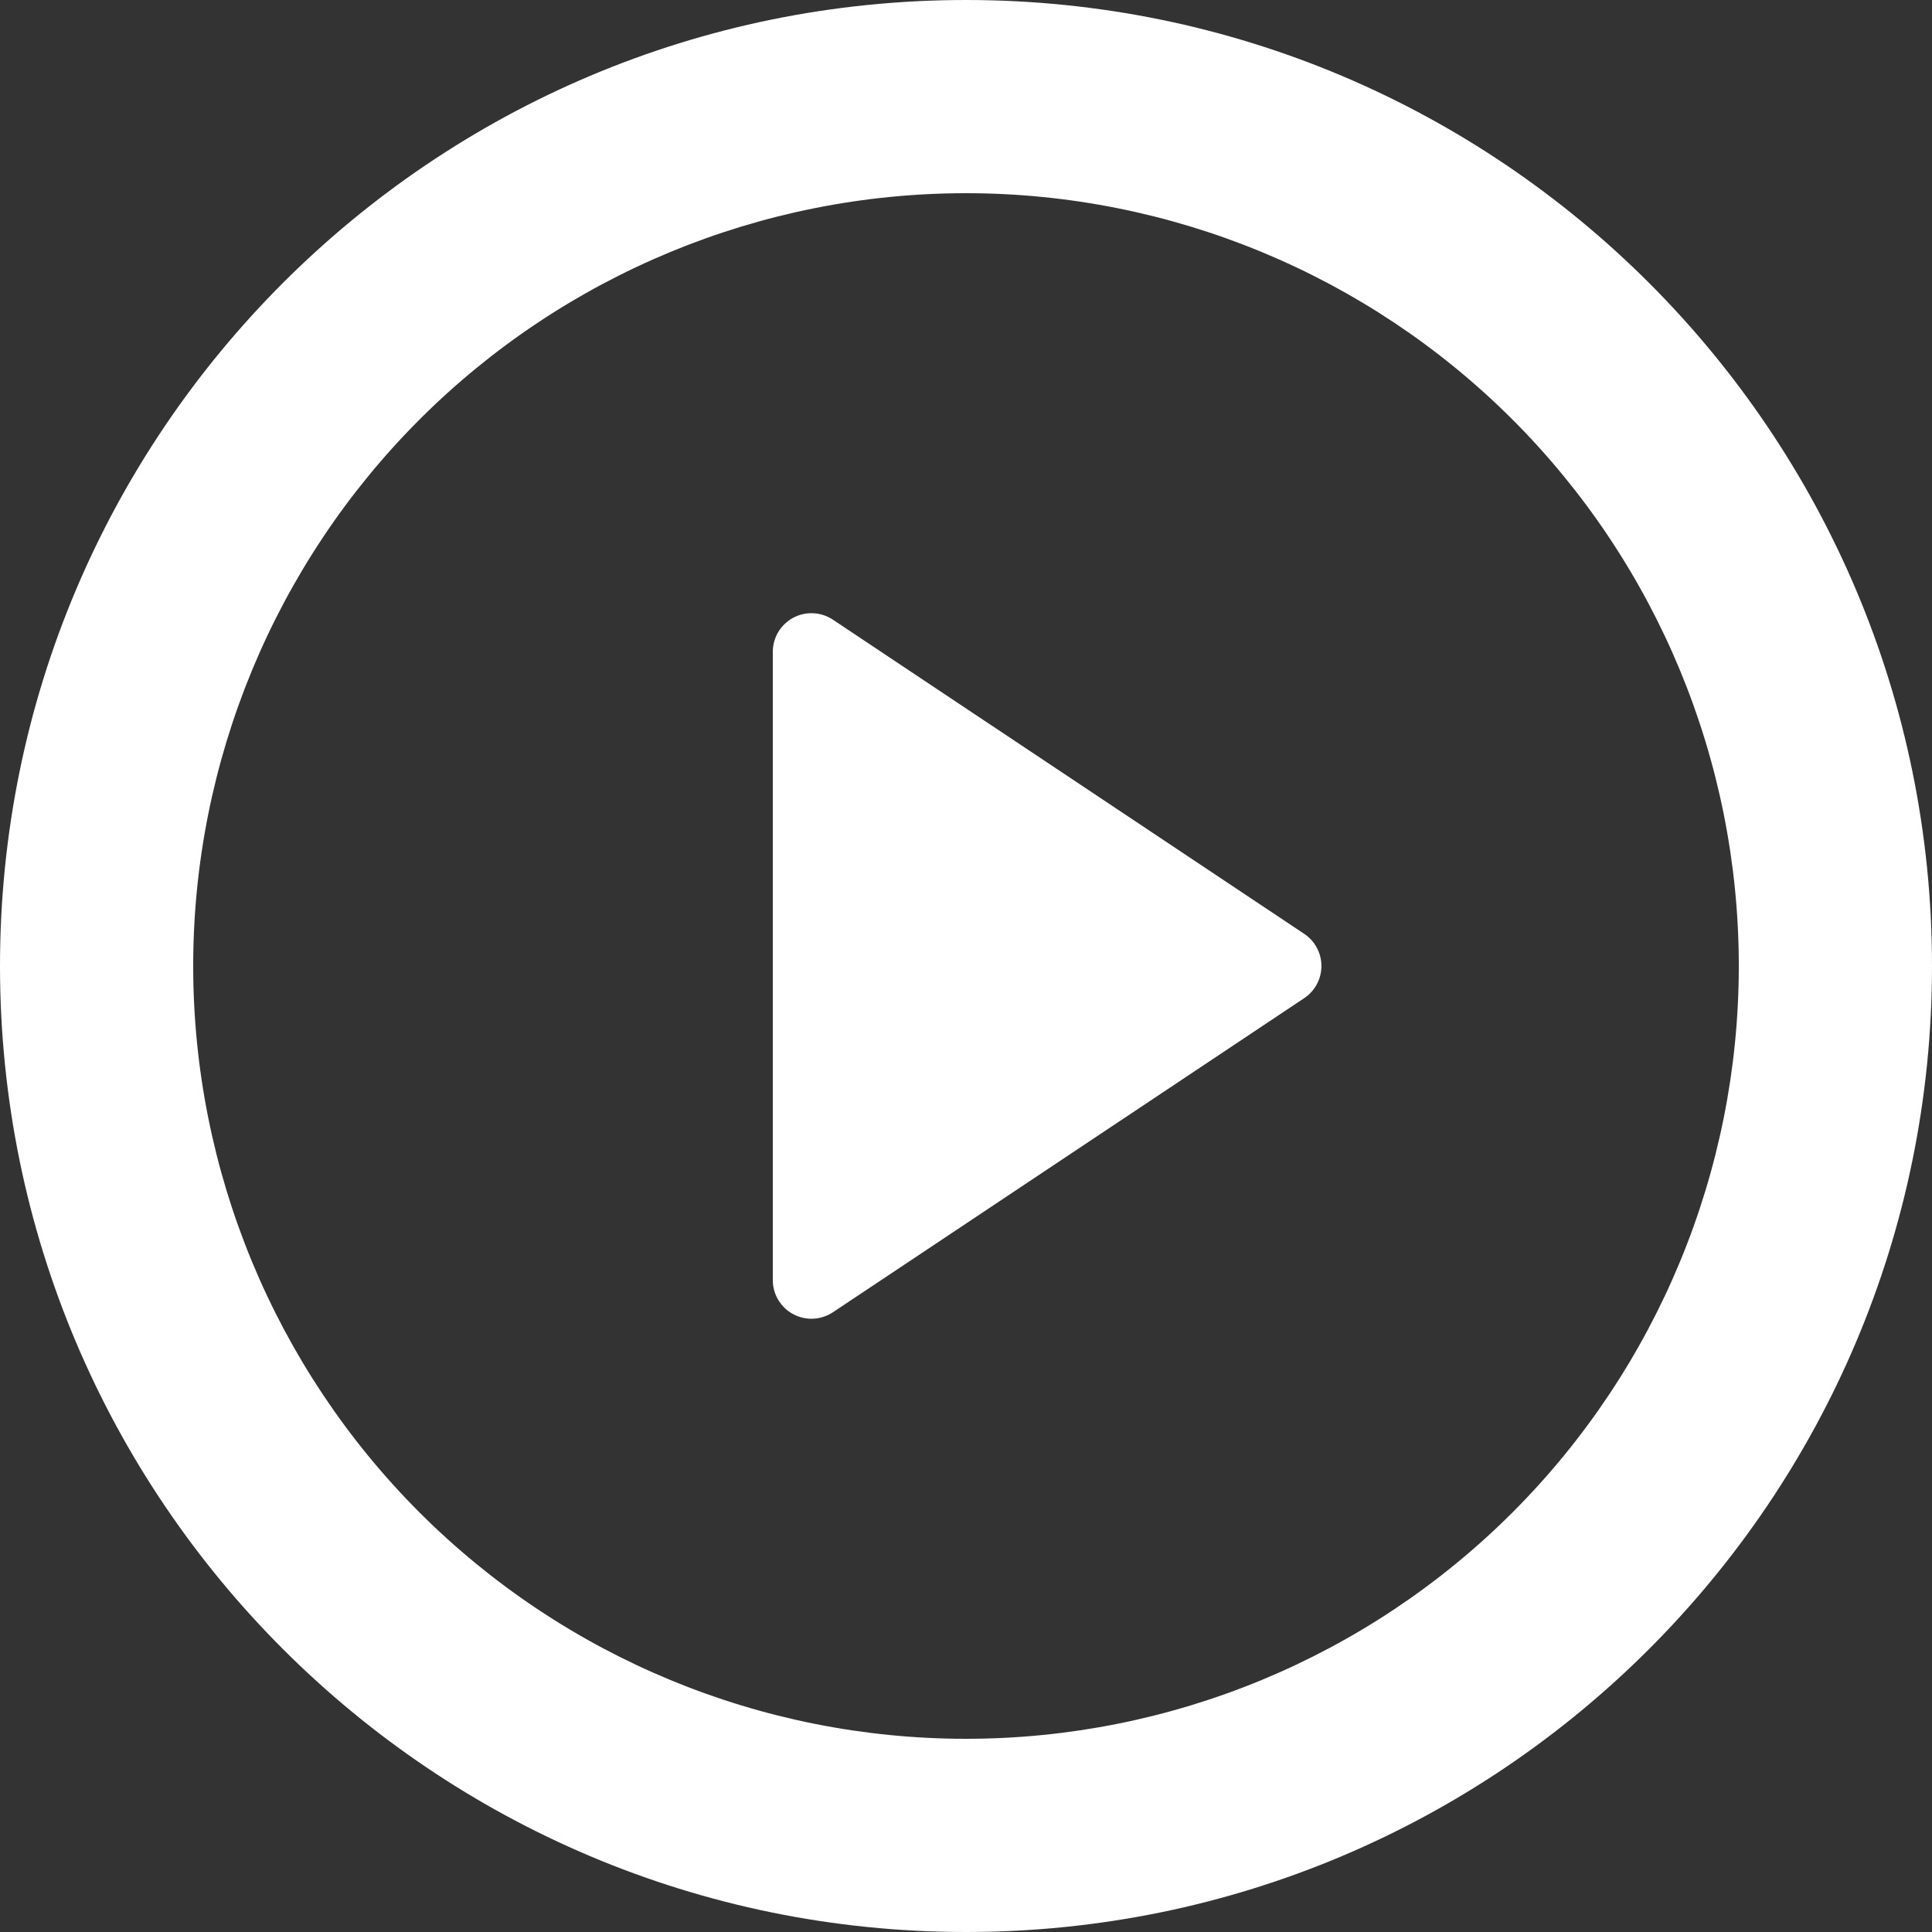 <svg width="34" height="34" viewBox="0 0 34 34" fill="none" xmlns="http://www.w3.org/2000/svg">
<rect x="0" y="0" width="34" height="34" fill="#333333" stroke="none"/>
<path d="M17 34C7.611 34 0 26.389 0 17C0 7.611 7.611 0 17 0C26.389 0 34 7.611 34 17C34 26.389 26.389 34 17 34ZM17 30.6C20.607 30.6 24.066 29.167 26.617 26.617C29.167 24.066 30.6 20.607 30.6 17C30.6 13.393 29.167 9.934 26.617 7.383C24.066 4.833 20.607 3.4 17 3.4C13.393 3.4 9.934 4.833 7.383 7.383C4.833 9.934 3.4 13.393 3.4 17C3.4 20.607 4.833 24.066 7.383 26.617C9.934 29.167 13.393 30.6 17 30.6ZM14.657 10.905L22.952 16.434C23.045 16.496 23.122 16.58 23.174 16.679C23.227 16.778 23.255 16.888 23.255 17C23.255 17.112 23.227 17.222 23.174 17.321C23.122 17.42 23.045 17.504 22.952 17.566L14.656 23.095C14.553 23.162 14.435 23.201 14.312 23.207C14.19 23.213 14.068 23.185 13.959 23.127C13.851 23.07 13.761 22.983 13.697 22.878C13.634 22.773 13.6 22.653 13.6 22.53V11.47C13.6 11.347 13.634 11.226 13.697 11.121C13.761 11.015 13.851 10.929 13.96 10.871C14.068 10.813 14.191 10.786 14.313 10.792C14.436 10.798 14.555 10.837 14.657 10.905Z" fill="white"/>
</svg>

